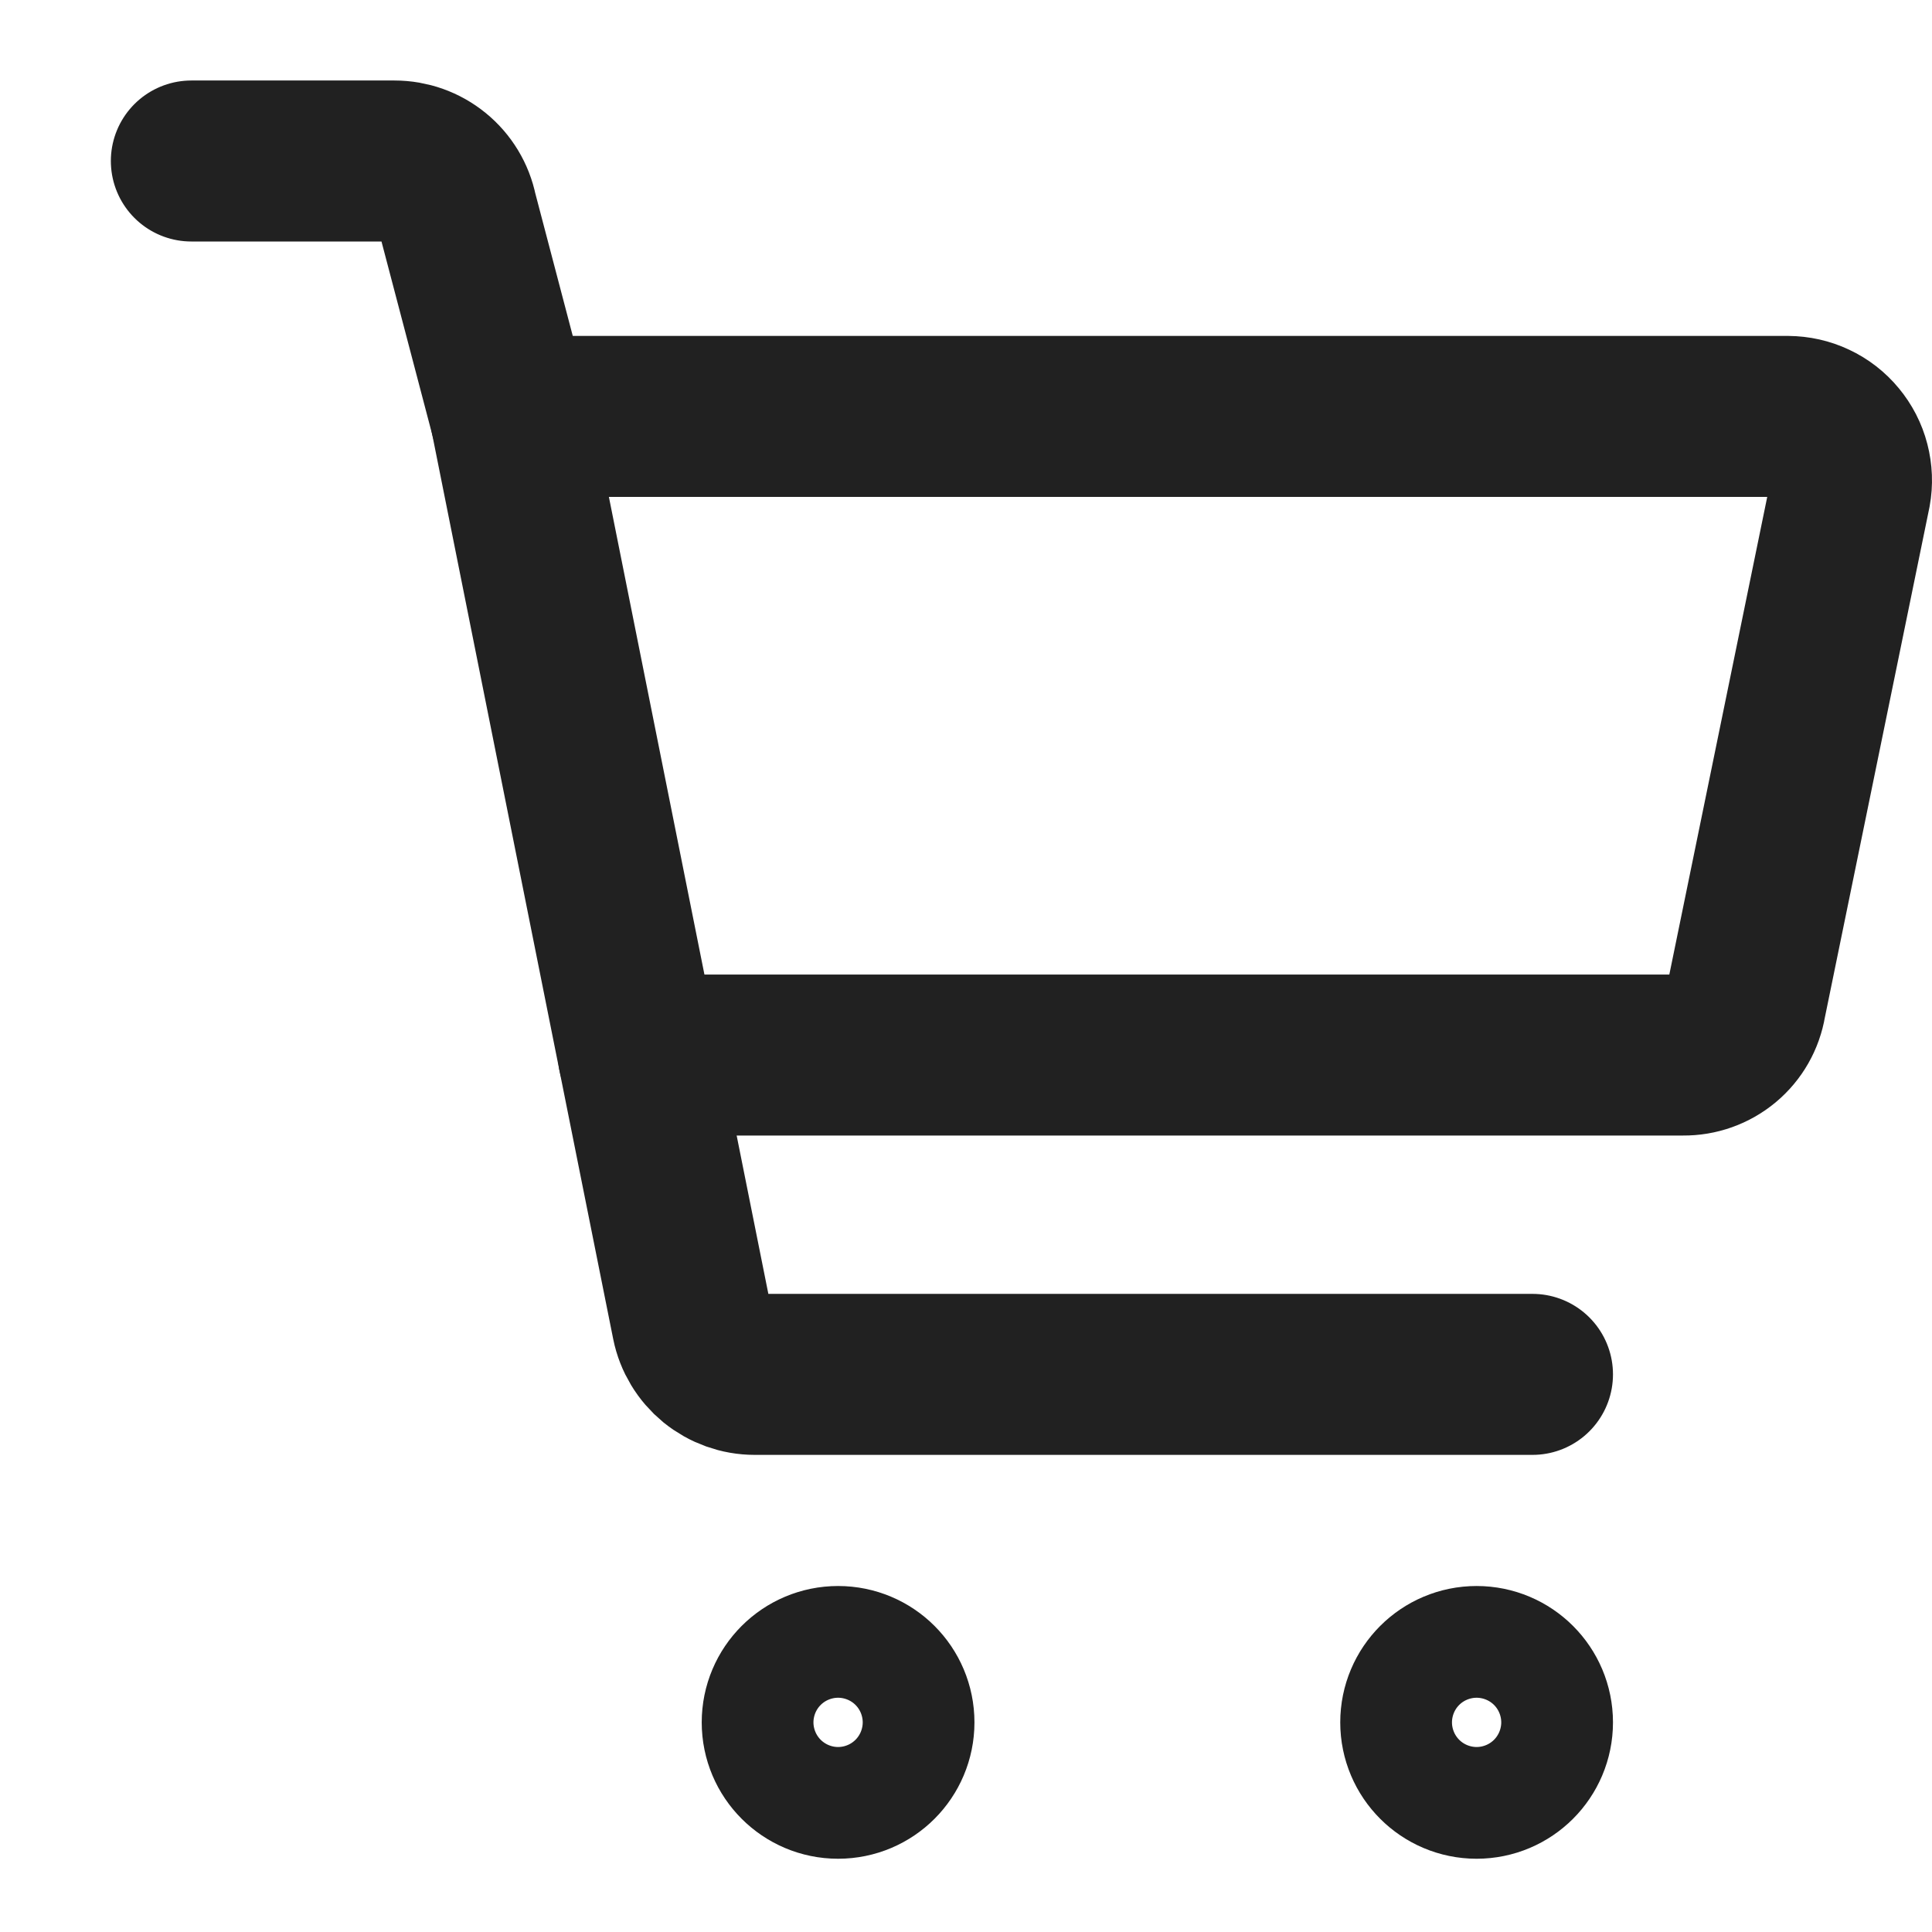<svg width="24" height="24" viewBox="0 0 24 24" fill="none" xmlns="http://www.w3.org/2000/svg">
<path d="M20.909 13.106H7.931L6.344 5.173H22.21C22.326 5.174 22.44 5.199 22.545 5.249C22.65 5.298 22.743 5.37 22.817 5.46C22.891 5.549 22.945 5.653 22.974 5.766C23.003 5.878 23.008 5.995 22.987 6.109L21.686 12.456C21.656 12.639 21.561 12.806 21.418 12.925C21.275 13.044 21.095 13.108 20.909 13.106V13.106Z" stroke="#212121" stroke-width="2" stroke-linecap="round" stroke-linejoin="round"/>
<path d="M6.344 5.173L5.677 2.635C5.641 2.455 5.543 2.294 5.402 2.179C5.26 2.063 5.083 2 4.9 2H2.377" stroke="#212121" stroke-width="2" stroke-linecap="round" stroke-linejoin="round"/>
<path d="M7.931 13.106L8.598 16.438C8.634 16.617 8.732 16.778 8.873 16.894C9.015 17.009 9.192 17.073 9.375 17.073H19.037" stroke="#212121" stroke-width="2" stroke-linecap="round" stroke-linejoin="round"/>
<path d="M18.343 22.09C17.96 22.09 17.649 21.779 17.649 21.396C17.649 21.012 17.96 20.702 18.343 20.702C18.726 20.702 19.037 21.012 19.037 21.396C19.037 21.779 18.726 22.09 18.343 22.09Z" stroke="#212121" stroke-width="2" stroke-linecap="round" stroke-linejoin="round"/>
<path d="M10.411 22.09C10.028 22.09 9.717 21.779 9.717 21.396C9.717 21.012 10.028 20.702 10.411 20.702C10.795 20.702 11.105 21.012 11.105 21.396C11.105 21.779 10.795 22.09 10.411 22.09Z" stroke="#212121" stroke-width="2" stroke-linecap="round" stroke-linejoin="round"/>
</svg>
